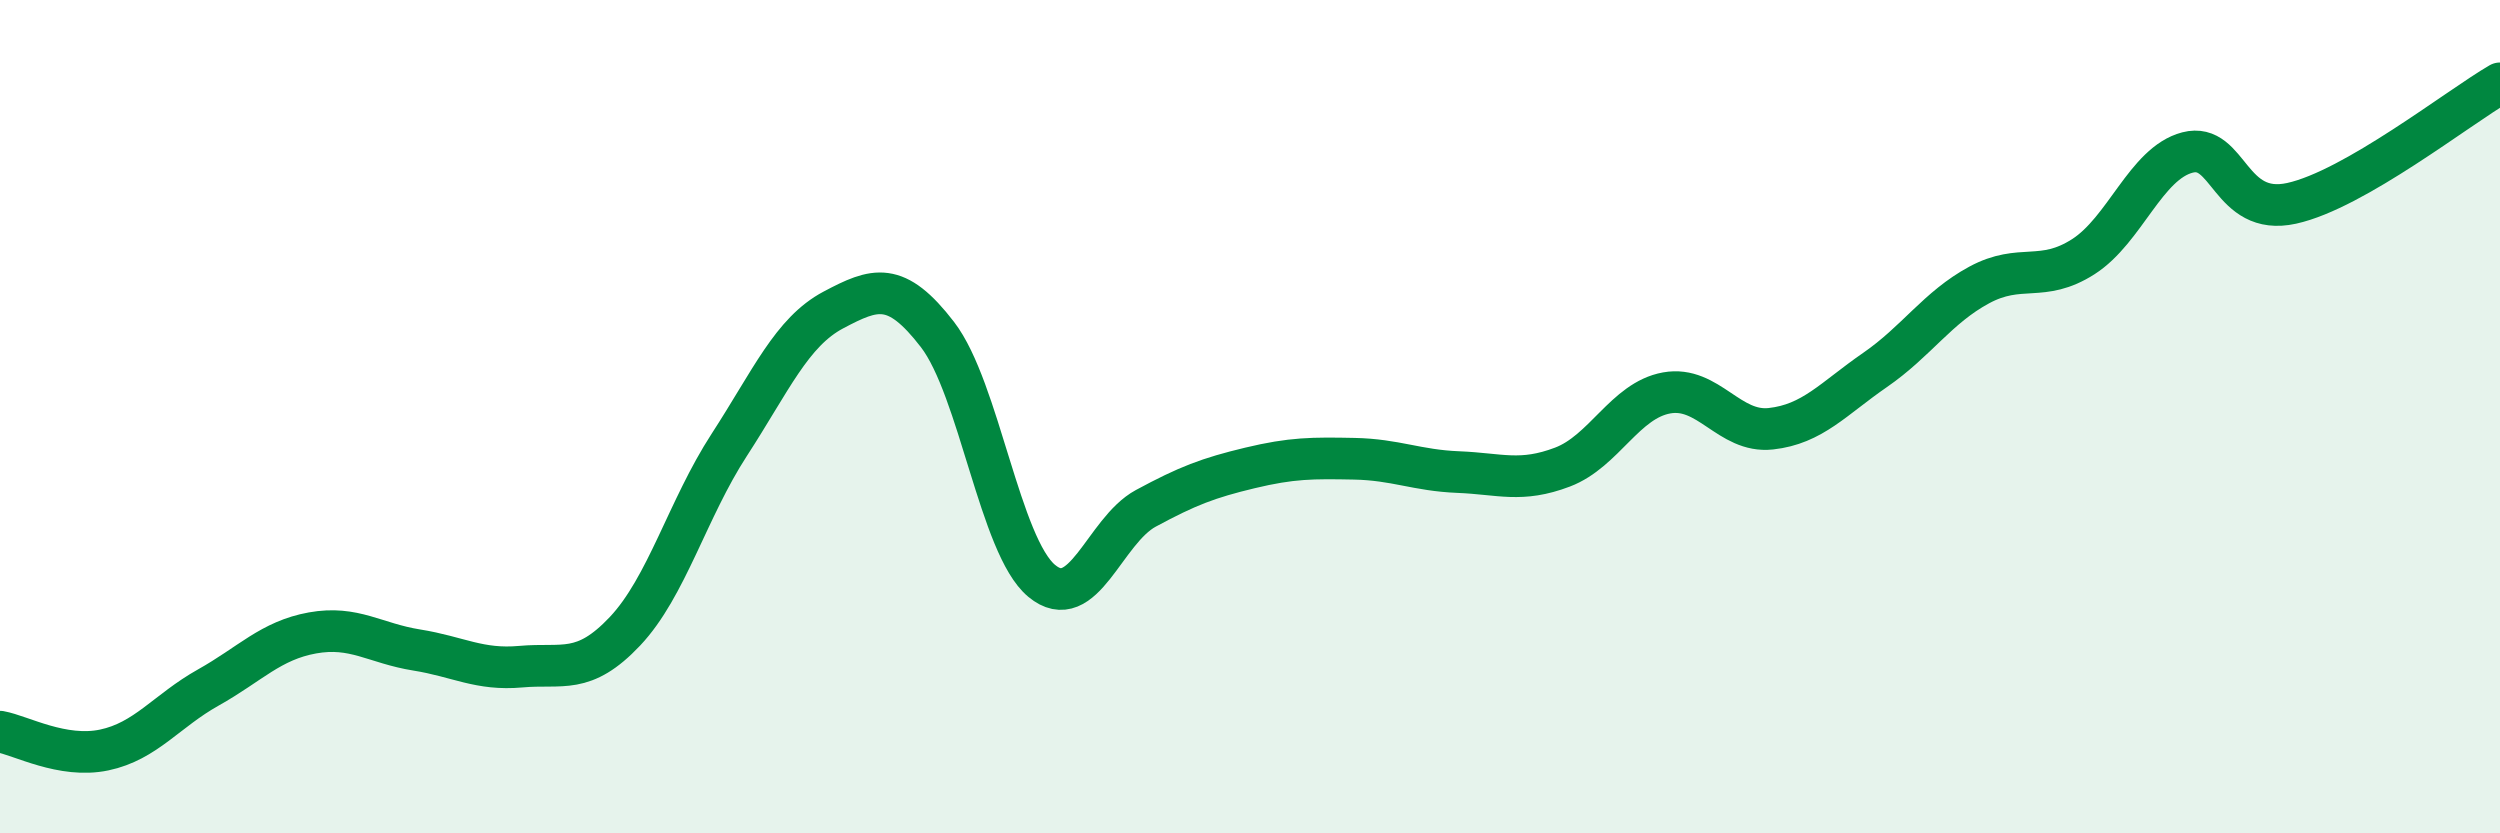 
    <svg width="60" height="20" viewBox="0 0 60 20" xmlns="http://www.w3.org/2000/svg">
      <path
        d="M 0,17.56 C 0.5,17.65 1.5,18.21 2.5,18 C 3.5,17.79 4,17.06 5,16.5 C 6,15.94 6.5,15.37 7.5,15.19 C 8.5,15.01 9,15.44 10,15.6 C 11,15.76 11.5,16.09 12.5,16 C 13.5,15.91 14,16.21 15,15.15 C 16,14.09 16.5,12.22 17.5,10.68 C 18.5,9.14 19,7.97 20,7.44 C 21,6.91 21.5,6.73 22.5,8.03 C 23.5,9.33 24,13.11 25,13.94 C 26,14.77 26.5,12.74 27.5,12.2 C 28.5,11.66 29,11.47 30,11.23 C 31,10.99 31.5,10.99 32.5,11.01 C 33.5,11.03 34,11.29 35,11.33 C 36,11.37 36.5,11.59 37.5,11.21 C 38.5,10.83 39,9.61 40,9.43 C 41,9.25 41.5,10.4 42.5,10.29 C 43.5,10.18 44,9.57 45,8.88 C 46,8.19 46.5,7.38 47.5,6.84 C 48.5,6.3 49,6.8 50,6.16 C 51,5.52 51.5,3.92 52.5,3.66 C 53.5,3.4 53.5,5.21 55,4.88 C 56.5,4.55 59,2.58 60,2L60 20L0 20Z"
        fill="#008740"
        opacity="0.1"
        stroke-linecap="round"
        stroke-linejoin="round"
      />
      <path
        d="M 0,17.56 C 0.5,17.65 1.5,18.21 2.5,18 C 3.5,17.79 4,17.06 5,16.5 C 6,15.94 6.5,15.37 7.5,15.19 C 8.5,15.01 9,15.44 10,15.6 C 11,15.76 11.5,16.09 12.5,16 C 13.5,15.91 14,16.21 15,15.15 C 16,14.09 16.5,12.22 17.5,10.68 C 18.5,9.14 19,7.97 20,7.44 C 21,6.91 21.5,6.73 22.5,8.03 C 23.5,9.33 24,13.11 25,13.94 C 26,14.77 26.5,12.74 27.5,12.2 C 28.5,11.66 29,11.47 30,11.23 C 31,10.99 31.5,10.99 32.5,11.01 C 33.5,11.03 34,11.29 35,11.33 C 36,11.37 36.5,11.59 37.5,11.21 C 38.5,10.83 39,9.61 40,9.43 C 41,9.25 41.5,10.4 42.5,10.29 C 43.5,10.18 44,9.57 45,8.88 C 46,8.19 46.5,7.38 47.5,6.84 C 48.5,6.3 49,6.8 50,6.16 C 51,5.52 51.5,3.92 52.5,3.66 C 53.5,3.4 53.5,5.21 55,4.88 C 56.5,4.55 59,2.58 60,2"
        stroke="#008740"
        stroke-width="1"
        fill="none"
        stroke-linecap="round"
        stroke-linejoin="round"
      />
    </svg>
  